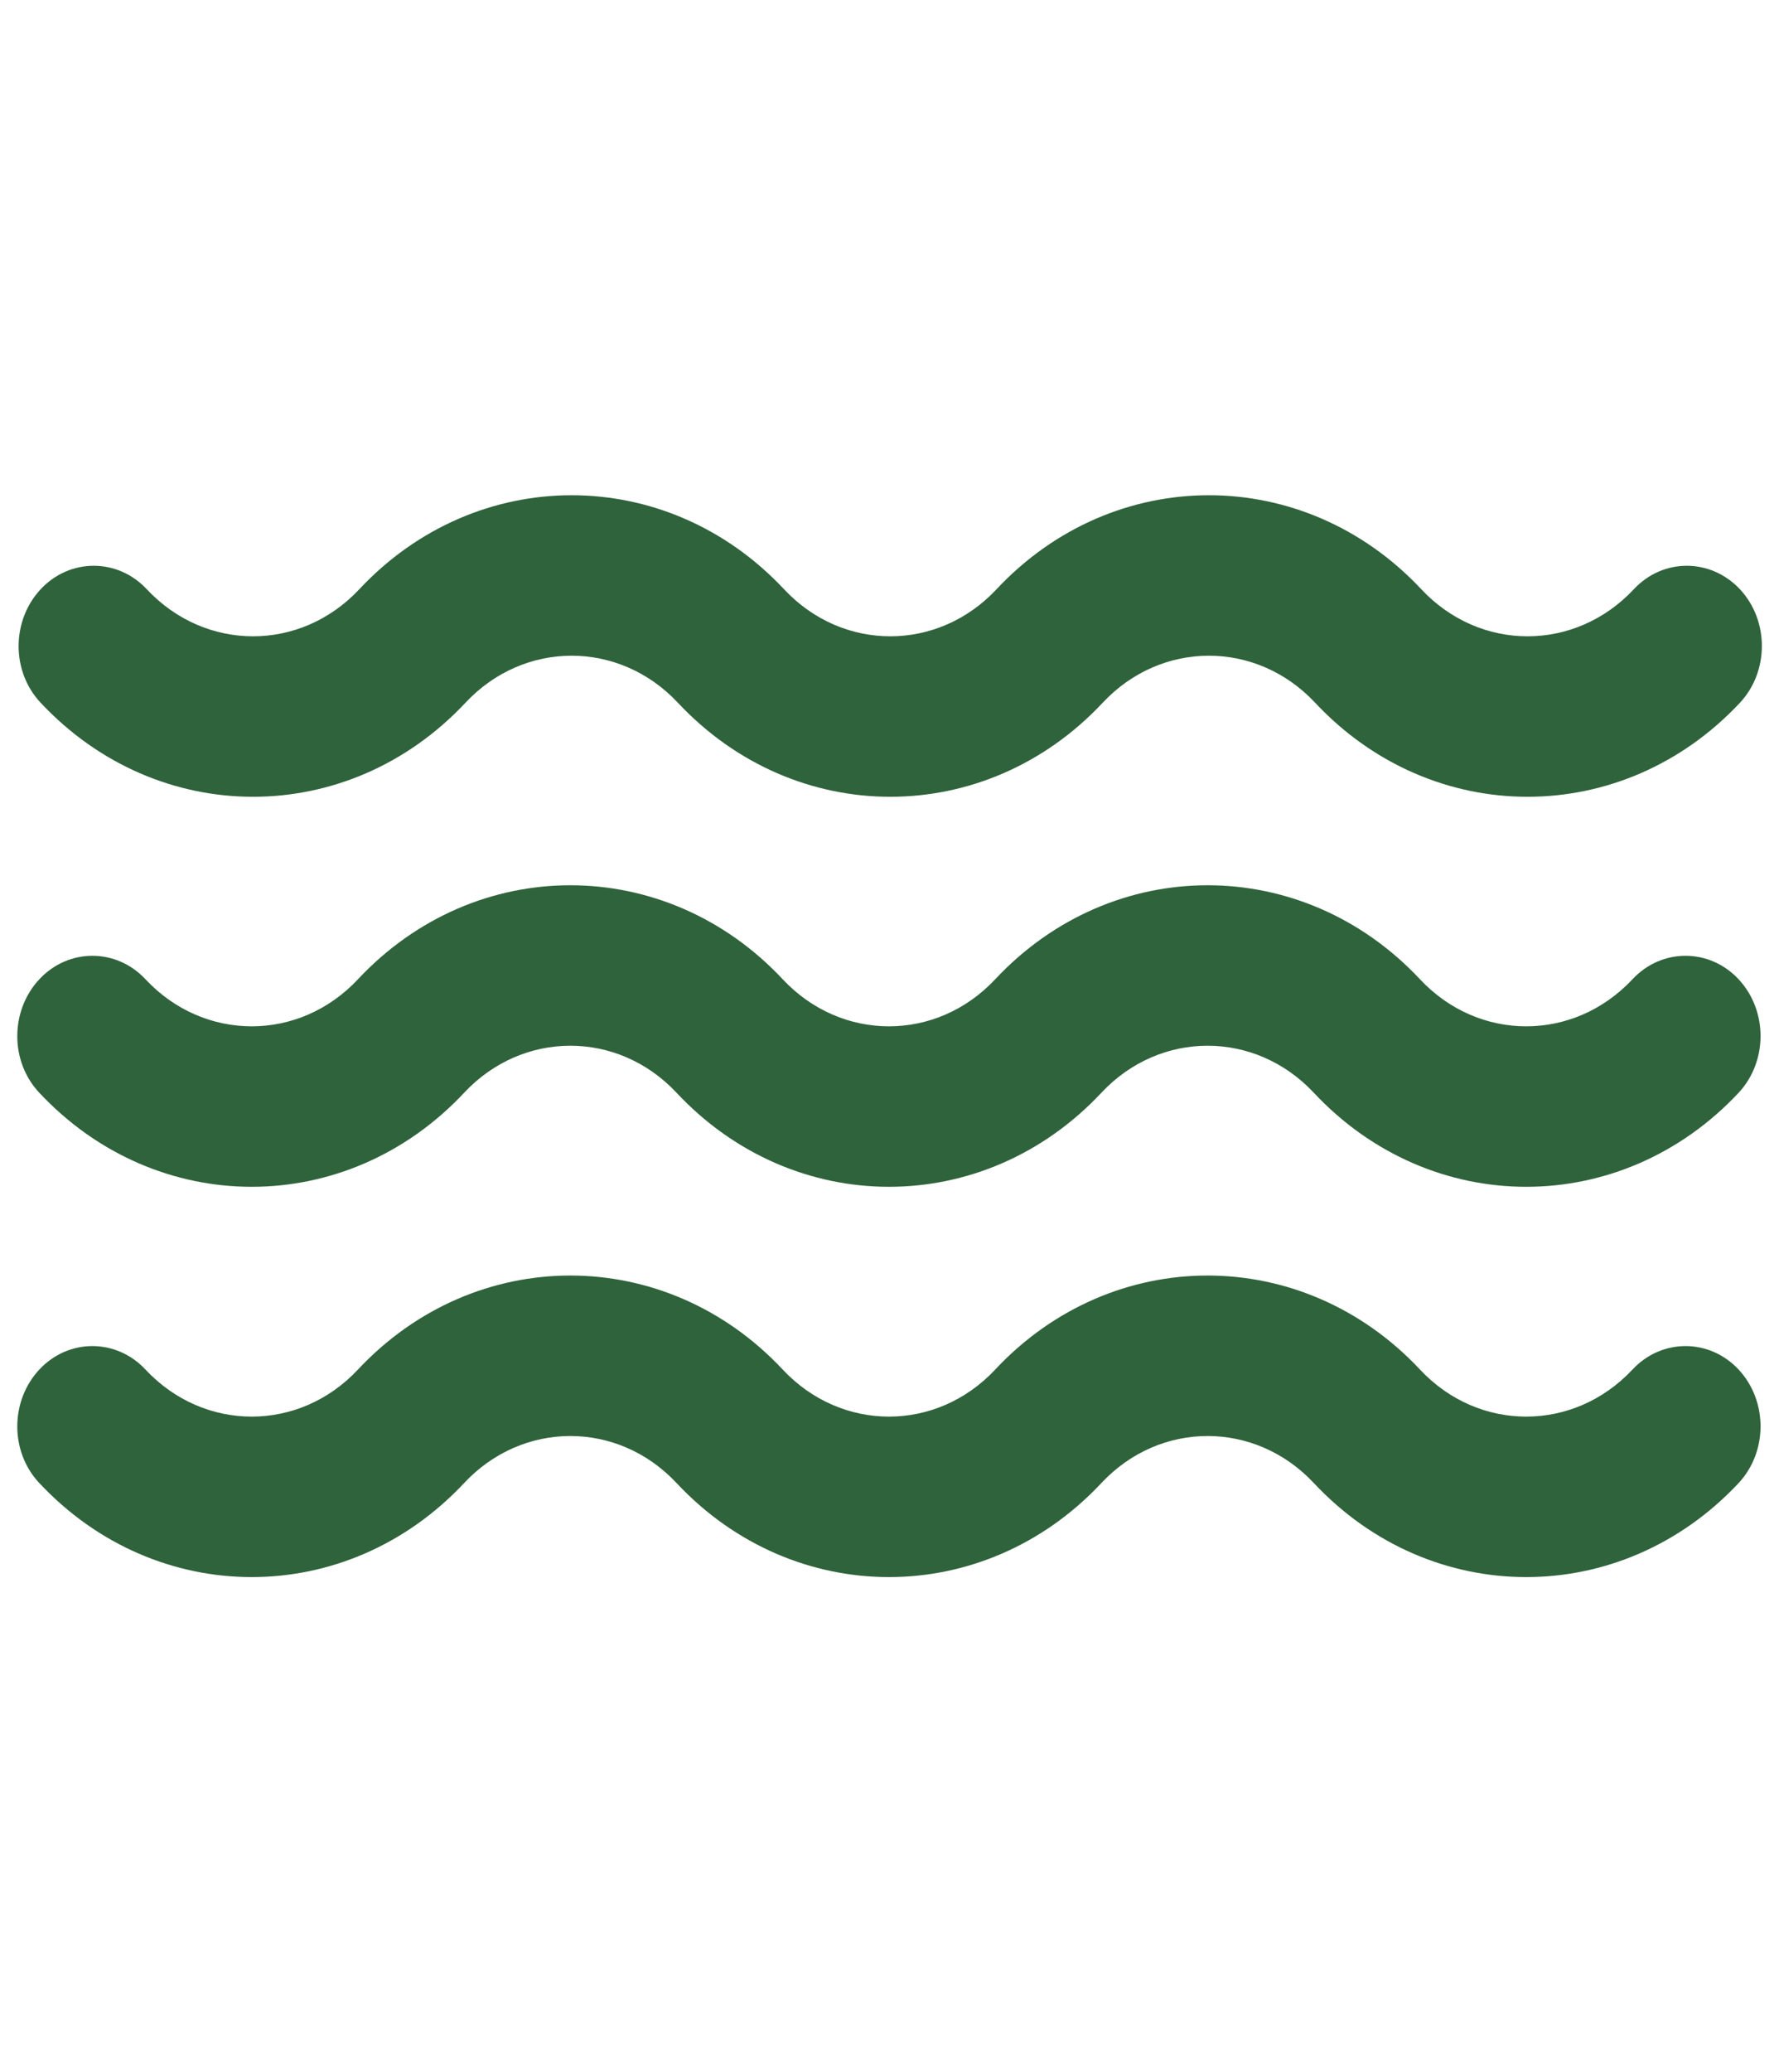 <?xml version="1.0" encoding="utf-8"?>
<!-- Generator: Adobe Illustrator 27.5.0, SVG Export Plug-In . SVG Version: 6.00 Build 0)  -->
<svg version="1.1" id="图层_1" xmlns="http://www.w3.org/2000/svg" xmlns:xlink="http://www.w3.org/1999/xlink" x="0px" y="0px"
	 viewBox="0 0 67 78" style="enable-background:new 0 0 67 78;" xml:space="preserve">
<style type="text/css">
	.st0{fill:#2F633B;}
</style>
<g>
	<g>
		<path class="st0" d="M61.48,51.55c-2.21,2.36-5.79,2.36-8,0c-4.42-4.72-11.58-4.72-16,0c-2.21,2.36-5.79,2.36-8,0v0
			c-4.42-4.72-11.58-4.72-16,0v0l0,0c-2.21,2.36-5.79,2.36-8,0c-1.1-1.18-2.9-1.18-4,0c-1.1,1.18-1.11,3.09,0,4.27
			c4.42,4.72,11.58,4.72,16,0v0c2.21-2.36,5.79-2.36,8,0c4.42,4.72,11.58,4.72,16,0v0c2.21-2.36,5.79-2.36,8,0v0
			c4.42,4.72,11.58,4.72,16,0c1.1-1.18,1.1-3.09,0-4.27C64.38,50.37,62.58,50.37,61.48,51.55L61.48,51.55z M61.48,36.86
			c-2.21,2.36-5.79,2.36-8,0c-4.42-4.72-11.58-4.72-16,0c-2.21,2.36-5.79,2.36-8,0v0c-4.42-4.72-11.58-4.72-16,0v0l0,0
			c-2.21,2.36-5.79,2.36-8,0c-1.1-1.18-2.9-1.18-4,0c-1.1,1.18-1.11,3.09,0,4.27c4.42,4.72,11.58,4.72,16,0v0
			c2.21-2.36,5.79-2.36,8,0c4.42,4.72,11.58,4.72,16,0v0c2.21-2.36,5.79-2.36,8,0v0c4.42,4.72,11.58,4.72,16,0
			c1.1-1.18,1.1-3.09,0-4.27C64.38,35.68,62.58,35.68,61.48,36.86L61.48,36.86z M61.48,36.86"/>
		<path class="st0" d="M61.53,22.18c-2.21,2.36-5.79,2.36-8,0c-4.42-4.72-11.58-4.72-16,0c-2.21,2.36-5.79,2.36-8,0v0
			c-4.42-4.72-11.58-4.72-16,0v0l0,0c-2.21,2.36-5.79,2.36-8,0c-1.1-1.18-2.9-1.18-4,0c-1.1,1.18-1.11,3.09,0,4.27
			c4.42,4.72,11.58,4.72,16,0v0c2.21-2.36,5.79-2.36,8,0c4.42,4.72,11.58,4.72,16,0v0c2.21-2.36,5.79-2.36,8,0v0
			c4.42,4.72,11.58,4.72,16,0c1.1-1.18,1.1-3.09,0-4.27C64.42,21,62.63,21,61.53,22.18L61.53,22.18z M61.53,22.18"/>
	</g>
</g>
</svg>
